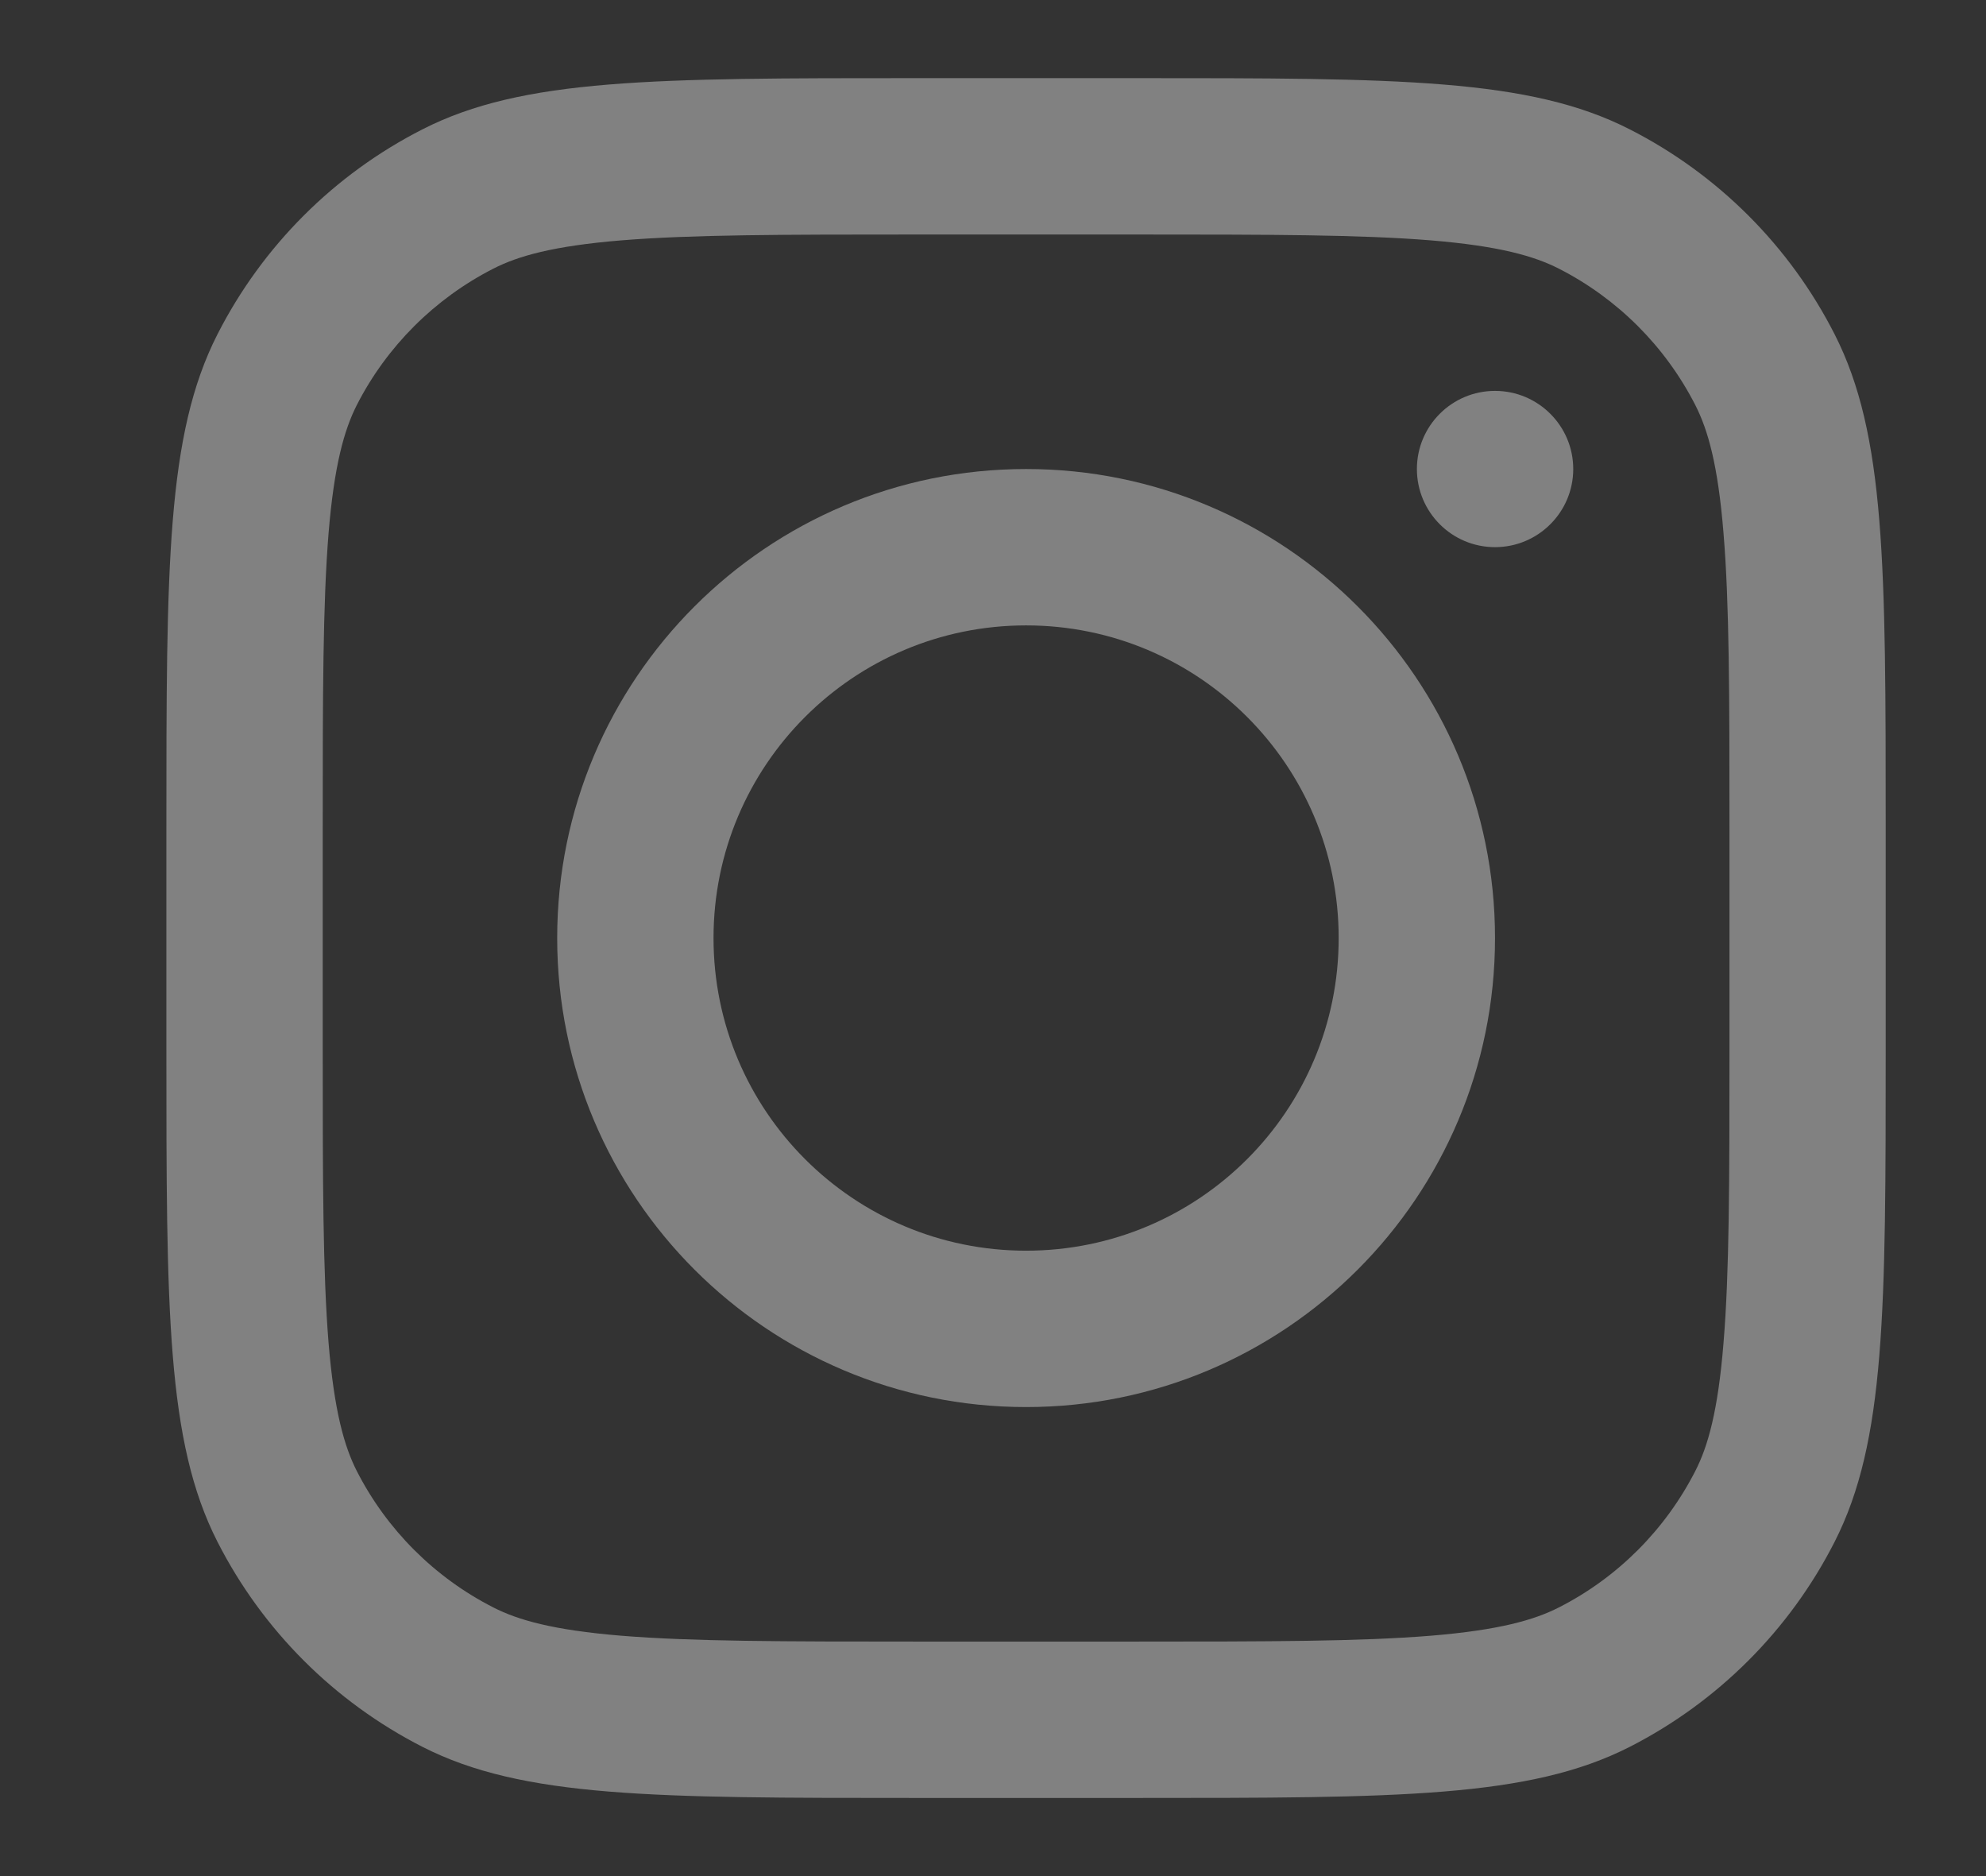 <svg width="18" height="17" viewBox="0 0 18 17" fill="none" xmlns="http://www.w3.org/2000/svg">
<rect x="0" y="0" width="18" height="17" fill="#333333" stroke="none"/>
<g clip-path="url(#clip0_1835_2714)">
<path fill-rule="evenodd" clip-rule="evenodd" d="M9.3 12.75C11.647 12.75 13.55 10.847 13.55 8.5C13.55 6.153 11.647 4.25 9.3 4.25C6.953 4.25 5.05 6.153 5.05 8.5C5.05 10.847 6.953 12.75 9.3 12.75ZM9.3 11.333C10.865 11.333 12.133 10.065 12.133 8.5C12.133 6.935 10.865 5.667 9.3 5.667C7.735 5.667 6.467 6.935 6.467 8.5C6.467 10.065 7.735 11.333 9.3 11.333Z" fill="white" fill-opacity="0.38"/>
<path d="M13.55 3.542C13.159 3.542 12.842 3.859 12.842 4.25C12.842 4.641 13.159 4.958 13.55 4.958C13.941 4.958 14.259 4.641 14.259 4.25C14.259 3.859 13.941 3.542 13.55 3.542Z" fill="white" fill-opacity="0.38"/>
<path fill-rule="evenodd" clip-rule="evenodd" d="M1.971 3.029C1.508 3.938 1.508 5.128 1.508 7.508V9.492C1.508 11.872 1.508 13.062 1.971 13.971C2.379 14.771 3.029 15.421 3.829 15.829C4.738 16.292 5.928 16.292 8.308 16.292H10.291C12.671 16.292 13.862 16.292 14.771 15.829C15.57 15.421 16.221 14.771 16.628 13.971C17.091 13.062 17.091 11.872 17.091 9.492V7.508C17.091 5.128 17.091 3.938 16.628 3.029C16.221 2.229 15.57 1.579 14.771 1.172C13.862 0.708 12.671 0.708 10.291 0.708H8.308C5.928 0.708 4.738 0.708 3.829 1.172C3.029 1.579 2.379 2.229 1.971 3.029ZM10.291 2.125H8.308C7.095 2.125 6.27 2.126 5.632 2.178C5.011 2.229 4.693 2.321 4.472 2.434C3.939 2.706 3.505 3.139 3.233 3.672C3.121 3.894 3.029 4.211 2.978 4.832C2.926 5.47 2.925 6.295 2.925 7.508V9.492C2.925 10.705 2.926 11.53 2.978 12.168C3.029 12.789 3.121 13.107 3.233 13.328C3.505 13.861 3.939 14.295 4.472 14.566C4.693 14.679 5.011 14.771 5.632 14.822C6.27 14.874 7.095 14.875 8.308 14.875H10.291C11.505 14.875 12.33 14.874 12.967 14.822C13.588 14.771 13.906 14.679 14.128 14.566C14.661 14.295 15.094 13.861 15.366 13.328C15.479 13.107 15.571 12.789 15.621 12.168C15.674 11.53 15.675 10.705 15.675 9.492V7.508C15.675 6.295 15.674 5.47 15.621 4.832C15.571 4.211 15.479 3.894 15.366 3.672C15.094 3.139 14.661 2.706 14.128 2.434C13.906 2.321 13.588 2.229 12.967 2.178C12.33 2.126 11.505 2.125 10.291 2.125Z" fill="white" fill-opacity="0.38"/>
</g>
<defs>
<clipPath id="clip0_1835_2714">
<rect width="17" height="17" fill="white" transform="translate(0.8)"/>
</clipPath>
</defs>
</svg>
